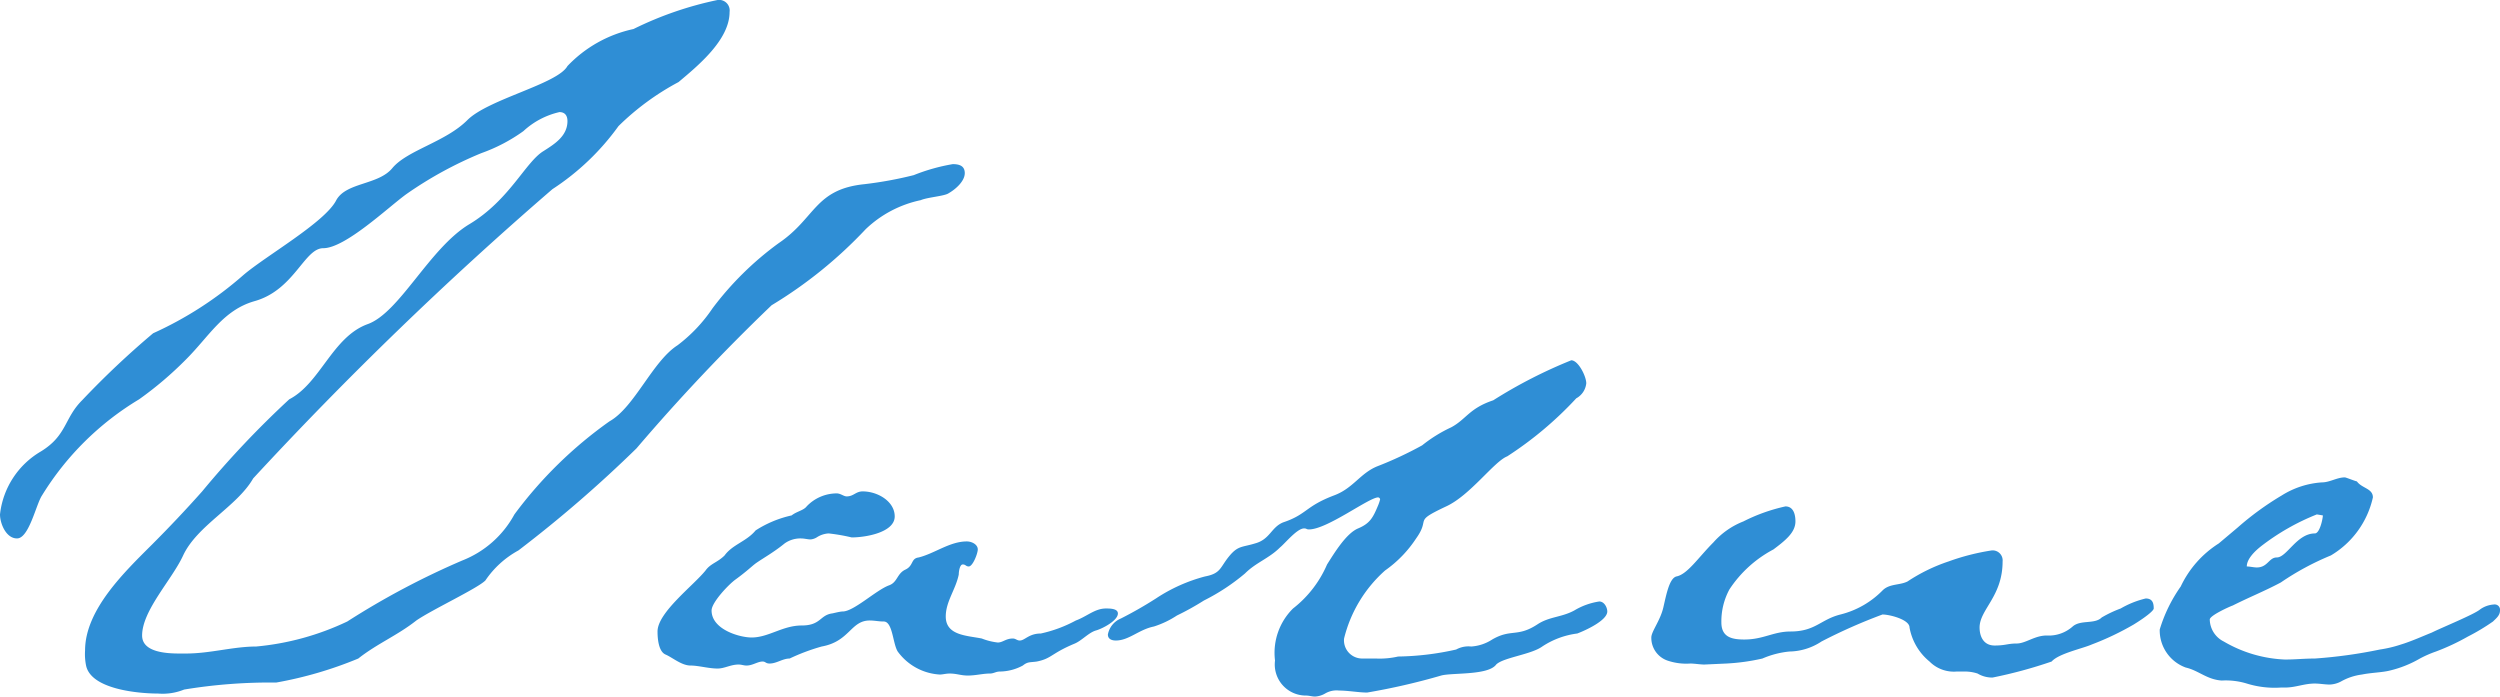 <svg xmlns="http://www.w3.org/2000/svg" width="62.45" height="17.4" viewBox="0 0 62.45 17.4"><path d="M23.55-12.05c0-.175-.125-.225-.3-.225a4.752,4.752,0,0,0-.975.275,9.64,9.64,0,0,1-1.225.225c-1.25.125-1.225.85-2.15,1.475a7.827,7.827,0,0,0-1.65,1.625,3.849,3.849,0,0,1-.875.925c-.625.4-1.075,1.55-1.7,1.9A10.492,10.492,0,0,0,12.3-3.525,2.531,2.531,0,0,1,11-2.375,19.715,19.715,0,0,0,8.125-.85,6.716,6.716,0,0,1,5.85-.225c-.575,0-1.15.175-1.75.175H3.925C3.55-.05,3-.1,3-.5c0-.625.75-1.4,1.025-2,.35-.75,1.35-1.225,1.75-1.925A92.141,92.141,0,0,1,13.25-11.65a6.187,6.187,0,0,0,1.65-1.575,6.471,6.471,0,0,1,1.5-1.1c.475-.4,1.275-1.05,1.275-1.75a.265.265,0,0,0-.3-.3,8.734,8.734,0,0,0-2.1.725,3.2,3.2,0,0,0-1.65.925c-.25.45-1.975.825-2.5,1.35-.55.55-1.5.75-1.875,1.2-.35.425-1.15.35-1.4.8-.275.55-1.775,1.4-2.325,1.875a9.084,9.084,0,0,1-2.25,1.45A21.583,21.583,0,0,0,1.5-6.375C1.05-5.925,1.125-5.5.475-5.1A2.086,2.086,0,0,0-.55-3.525c0,.225.15.6.425.6C.175-2.925.35-3.775.5-4A7.184,7.184,0,0,1,2.925-6.4,8.881,8.881,0,0,0,4.1-7.4c.575-.575.925-1.225,1.7-1.45,1-.275,1.25-1.325,1.725-1.325.55,0,1.625-1.025,2.075-1.35a9.684,9.684,0,0,1,1.875-1.025,4.211,4.211,0,0,0,1.05-.55,1.97,1.97,0,0,1,.9-.475c.125,0,.2.075.2.225,0,.375-.325.575-.6.75-.45.275-.85,1.225-1.85,1.825s-1.75,2.225-2.55,2.5C7.75-7.95,7.45-6.8,6.675-6.4A23.818,23.818,0,0,0,4.5-4.1c-.4.45-.825.9-1.25,1.325C2.575-2.1,1.575-1.15,1.575-.125A1.439,1.439,0,0,0,1.6.25c.125.6,1.325.7,1.8.7a1.424,1.424,0,0,0,.65-.1A13.23,13.23,0,0,1,6.35.675,9.827,9.827,0,0,0,8.4.075C8.875-.3,9.375-.5,9.85-.875c.4-.275,1.525-.8,1.725-1a2.357,2.357,0,0,1,.825-.75,31.84,31.84,0,0,0,2.95-2.55A48.8,48.8,0,0,1,18.725-8.75a11.047,11.047,0,0,0,2.35-1.9,2.832,2.832,0,0,1,1.375-.725c.175-.075.6-.1.7-.175C23.325-11.65,23.55-11.85,23.55-12.05Zm3.825,11c0-.125-.2-.125-.3-.125-.275,0-.475.2-.75.3a3.326,3.326,0,0,1-.875.325c-.3,0-.4.175-.525.175-.075,0-.1-.05-.175-.05-.175,0-.25.1-.375.1a1.555,1.555,0,0,1-.4-.1c-.375-.075-.9-.075-.9-.55,0-.375.25-.675.325-1.05,0-.075.025-.25.1-.25s.075.05.15.05c.1,0,.225-.325.225-.425,0-.125-.15-.2-.275-.2-.425,0-.8.3-1.2.4-.2.025-.125.2-.325.3-.225.1-.2.325-.425.4-.325.125-.875.65-1.15.65-.075,0-.25.05-.275.05-.3.05-.275.3-.75.3s-.825.3-1.25.3c-.3,0-1-.2-1-.675,0-.2.425-.65.6-.775.275-.2.4-.325.5-.4.175-.125.45-.275.725-.5a.676.676,0,0,1,.4-.125c.1,0,.175.025.25.025a.355.355,0,0,0,.15-.05.6.6,0,0,1,.3-.1,4.614,4.614,0,0,1,.575.1c.35,0,1.075-.125,1.075-.525,0-.375-.425-.625-.8-.625-.175,0-.225.125-.4.125-.075,0-.15-.075-.25-.075a1.039,1.039,0,0,0-.75.325c-.075.1-.25.125-.375.225a2.76,2.76,0,0,0-.9.375c-.225.275-.575.35-.775.625-.175.175-.35.2-.475.375-.3.375-1.2,1.05-1.2,1.525,0,.175.025.5.2.575s.4.275.625.275c.2,0,.45.075.675.075.175,0,.325-.1.525-.1.075,0,.125.025.2.025.15,0,.275-.1.4-.1.075,0,.075.05.175.05.175,0,.325-.125.5-.125a5.053,5.053,0,0,1,.8-.3c.7-.125.725-.65,1.2-.65.125,0,.225.025.35.025.225,0,.225.55.35.75a1.4,1.4,0,0,0,1.05.575c.075,0,.15-.025.25-.025.175,0,.275.05.45.05.2,0,.375-.05.55-.05.1,0,.15-.05.25-.05A1.233,1.233,0,0,0,25,.25c.125-.1.175-.075.35-.1.375-.075.35-.2.95-.45.175-.075.35-.275.525-.325S27.375-.875,27.375-1.05ZM39.6-1.1c0-.1-.075-.25-.2-.25a1.7,1.7,0,0,0-.625.225c-.325.175-.625.15-.925.35-.5.325-.65.1-1.125.375a1.09,1.09,0,0,1-.525.175.636.636,0,0,0-.375.075,6.971,6.971,0,0,1-1.45.175,2.051,2.051,0,0,1-.55.05h-.35a.454.454,0,0,1-.45-.5,3.335,3.335,0,0,1,1.025-1.7,2.961,2.961,0,0,0,.775-.8c.375-.525-.1-.4.75-.8.6-.275,1.2-1.125,1.525-1.25a9.008,9.008,0,0,0,1.725-1.45.482.482,0,0,0,.25-.375c0-.175-.2-.575-.375-.575a12.076,12.076,0,0,0-1.95,1c-.6.2-.675.475-1.05.675a3.538,3.538,0,0,0-.725.45,9.2,9.2,0,0,1-1.125.525c-.425.175-.6.55-1.075.725-.725.275-.675.475-1.275.675-.3.125-.325.425-.7.525-.325.1-.425.05-.65.325s-.2.425-.6.5a4.112,4.112,0,0,0-1.225.55,9.931,9.931,0,0,1-.875.5.539.539,0,0,0-.325.4c0,.1.075.15.2.15.325,0,.575-.275.95-.35A2.312,2.312,0,0,0,28.85-1a6.671,6.671,0,0,0,.675-.375A5.178,5.178,0,0,0,30.55-2.05c.275-.275.6-.375.875-.65.125-.1.425-.475.6-.475.075,0,.05.025.125.025.45,0,1.5-.8,1.725-.8a.054.054,0,0,1,.05.05.983.983,0,0,1-.05.15c-.125.3-.2.45-.5.575s-.6.625-.775.9a2.788,2.788,0,0,1-.85,1.1,1.557,1.557,0,0,0-.45,1.3A.776.776,0,0,0,32.075,1c.075,0,.15.025.225.025A.559.559,0,0,0,32.55.95.558.558,0,0,1,32.9.875c.225,0,.5.05.7.05A16.444,16.444,0,0,0,35.45.5c.275-.075,1.175,0,1.375-.275.175-.175.875-.25,1.15-.45A2.053,2.053,0,0,1,38.85-.55C39.05-.625,39.6-.875,39.6-1.1Zm13.65-.075c0-.125-.025-.25-.2-.25a2.3,2.3,0,0,0-.625.25,2.892,2.892,0,0,0-.475.225c-.175.175-.525.05-.725.225a.9.9,0,0,1-.65.225c-.3,0-.525.2-.75.2s-.275.05-.55.05S48.9-.475,48.9-.7c0-.45.575-.775.575-1.65a.25.25,0,0,0-.275-.275,5.661,5.661,0,0,0-1.075.275,4.317,4.317,0,0,0-1.025.5c-.2.1-.45.05-.625.225a2.225,2.225,0,0,1-1.05.6c-.5.125-.625.425-1.25.425-.425,0-.675.2-1.15.2-.3,0-.575-.05-.575-.425a1.678,1.678,0,0,1,.2-.825,2.984,2.984,0,0,1,1.1-1c.3-.225.55-.425.55-.7,0-.175-.05-.375-.25-.375A4.415,4.415,0,0,0,43-3.35a1.948,1.948,0,0,0-.75.525c-.375.375-.65.8-.925.85-.175.05-.25.45-.325.775s-.3.6-.3.75a.6.6,0,0,0,.4.575A1.458,1.458,0,0,0,41.675.2c.1,0,.25.025.35.025L42.575.2a5.2,5.2,0,0,0,.9-.125A2.245,2.245,0,0,1,44.15-.1a1.491,1.491,0,0,0,.8-.25,13.528,13.528,0,0,1,1.525-.675c.175,0,.675.125.675.325a1.419,1.419,0,0,0,.5.85.853.853,0,0,0,.675.25H48.5a1.035,1.035,0,0,1,.35.05.705.705,0,0,0,.375.1A11.471,11.471,0,0,0,50.7.15c.175-.2.775-.325,1-.425a7.013,7.013,0,0,0,1.05-.5C53.075-.975,53.25-1.125,53.25-1.175ZM57.475-3.5c0,.075-.075.45-.2.45-.45,0-.7.6-.95.6-.2,0-.225.25-.5.25-.075,0-.175-.025-.25-.025,0-.2.225-.4.35-.5a5.723,5.723,0,0,1,1.4-.8ZM61.9-1.125a.133.133,0,0,0-.15-.15.663.663,0,0,0-.35.125c-.15.125-.95.45-1.2.575-.25.1-.525.225-.775.3A3.068,3.068,0,0,1,58.9-.15a12.089,12.089,0,0,1-1.625.225C57,.075,56.8.1,56.525.1A3.274,3.274,0,0,1,55-.35a.627.627,0,0,1-.35-.55c0-.1.5-.325.575-.35.45-.225.775-.35,1.2-.575a6.753,6.753,0,0,1,1.25-.675,2.253,2.253,0,0,0,1.05-1.45c0-.225-.275-.225-.4-.4-.025,0-.275-.1-.3-.1-.2,0-.375.125-.575.125a2.148,2.148,0,0,0-1,.325,7.307,7.307,0,0,0-1.1.8l-.475.4a2.572,2.572,0,0,0-.95,1.075A3.732,3.732,0,0,0,53.4-.65a.987.987,0,0,0,.65.95c.325.075.525.3.9.325A1.787,1.787,0,0,1,55.575.7a2.339,2.339,0,0,0,.85.1h.1c.275,0,.475-.1.75-.1.125,0,.25.025.375.025A.652.652,0,0,0,57.925.65,1.44,1.44,0,0,1,58.45.475c.25-.05.5-.05.7-.1a2.771,2.771,0,0,0,.75-.3A2.778,2.778,0,0,1,60.3-.1a5.558,5.558,0,0,0,.8-.375,5.169,5.169,0,0,0,.625-.375C61.8-.925,61.9-1,61.9-1.125Z" transform="translate(0.55 16.375)" fill="#2f8ed5"/></svg>